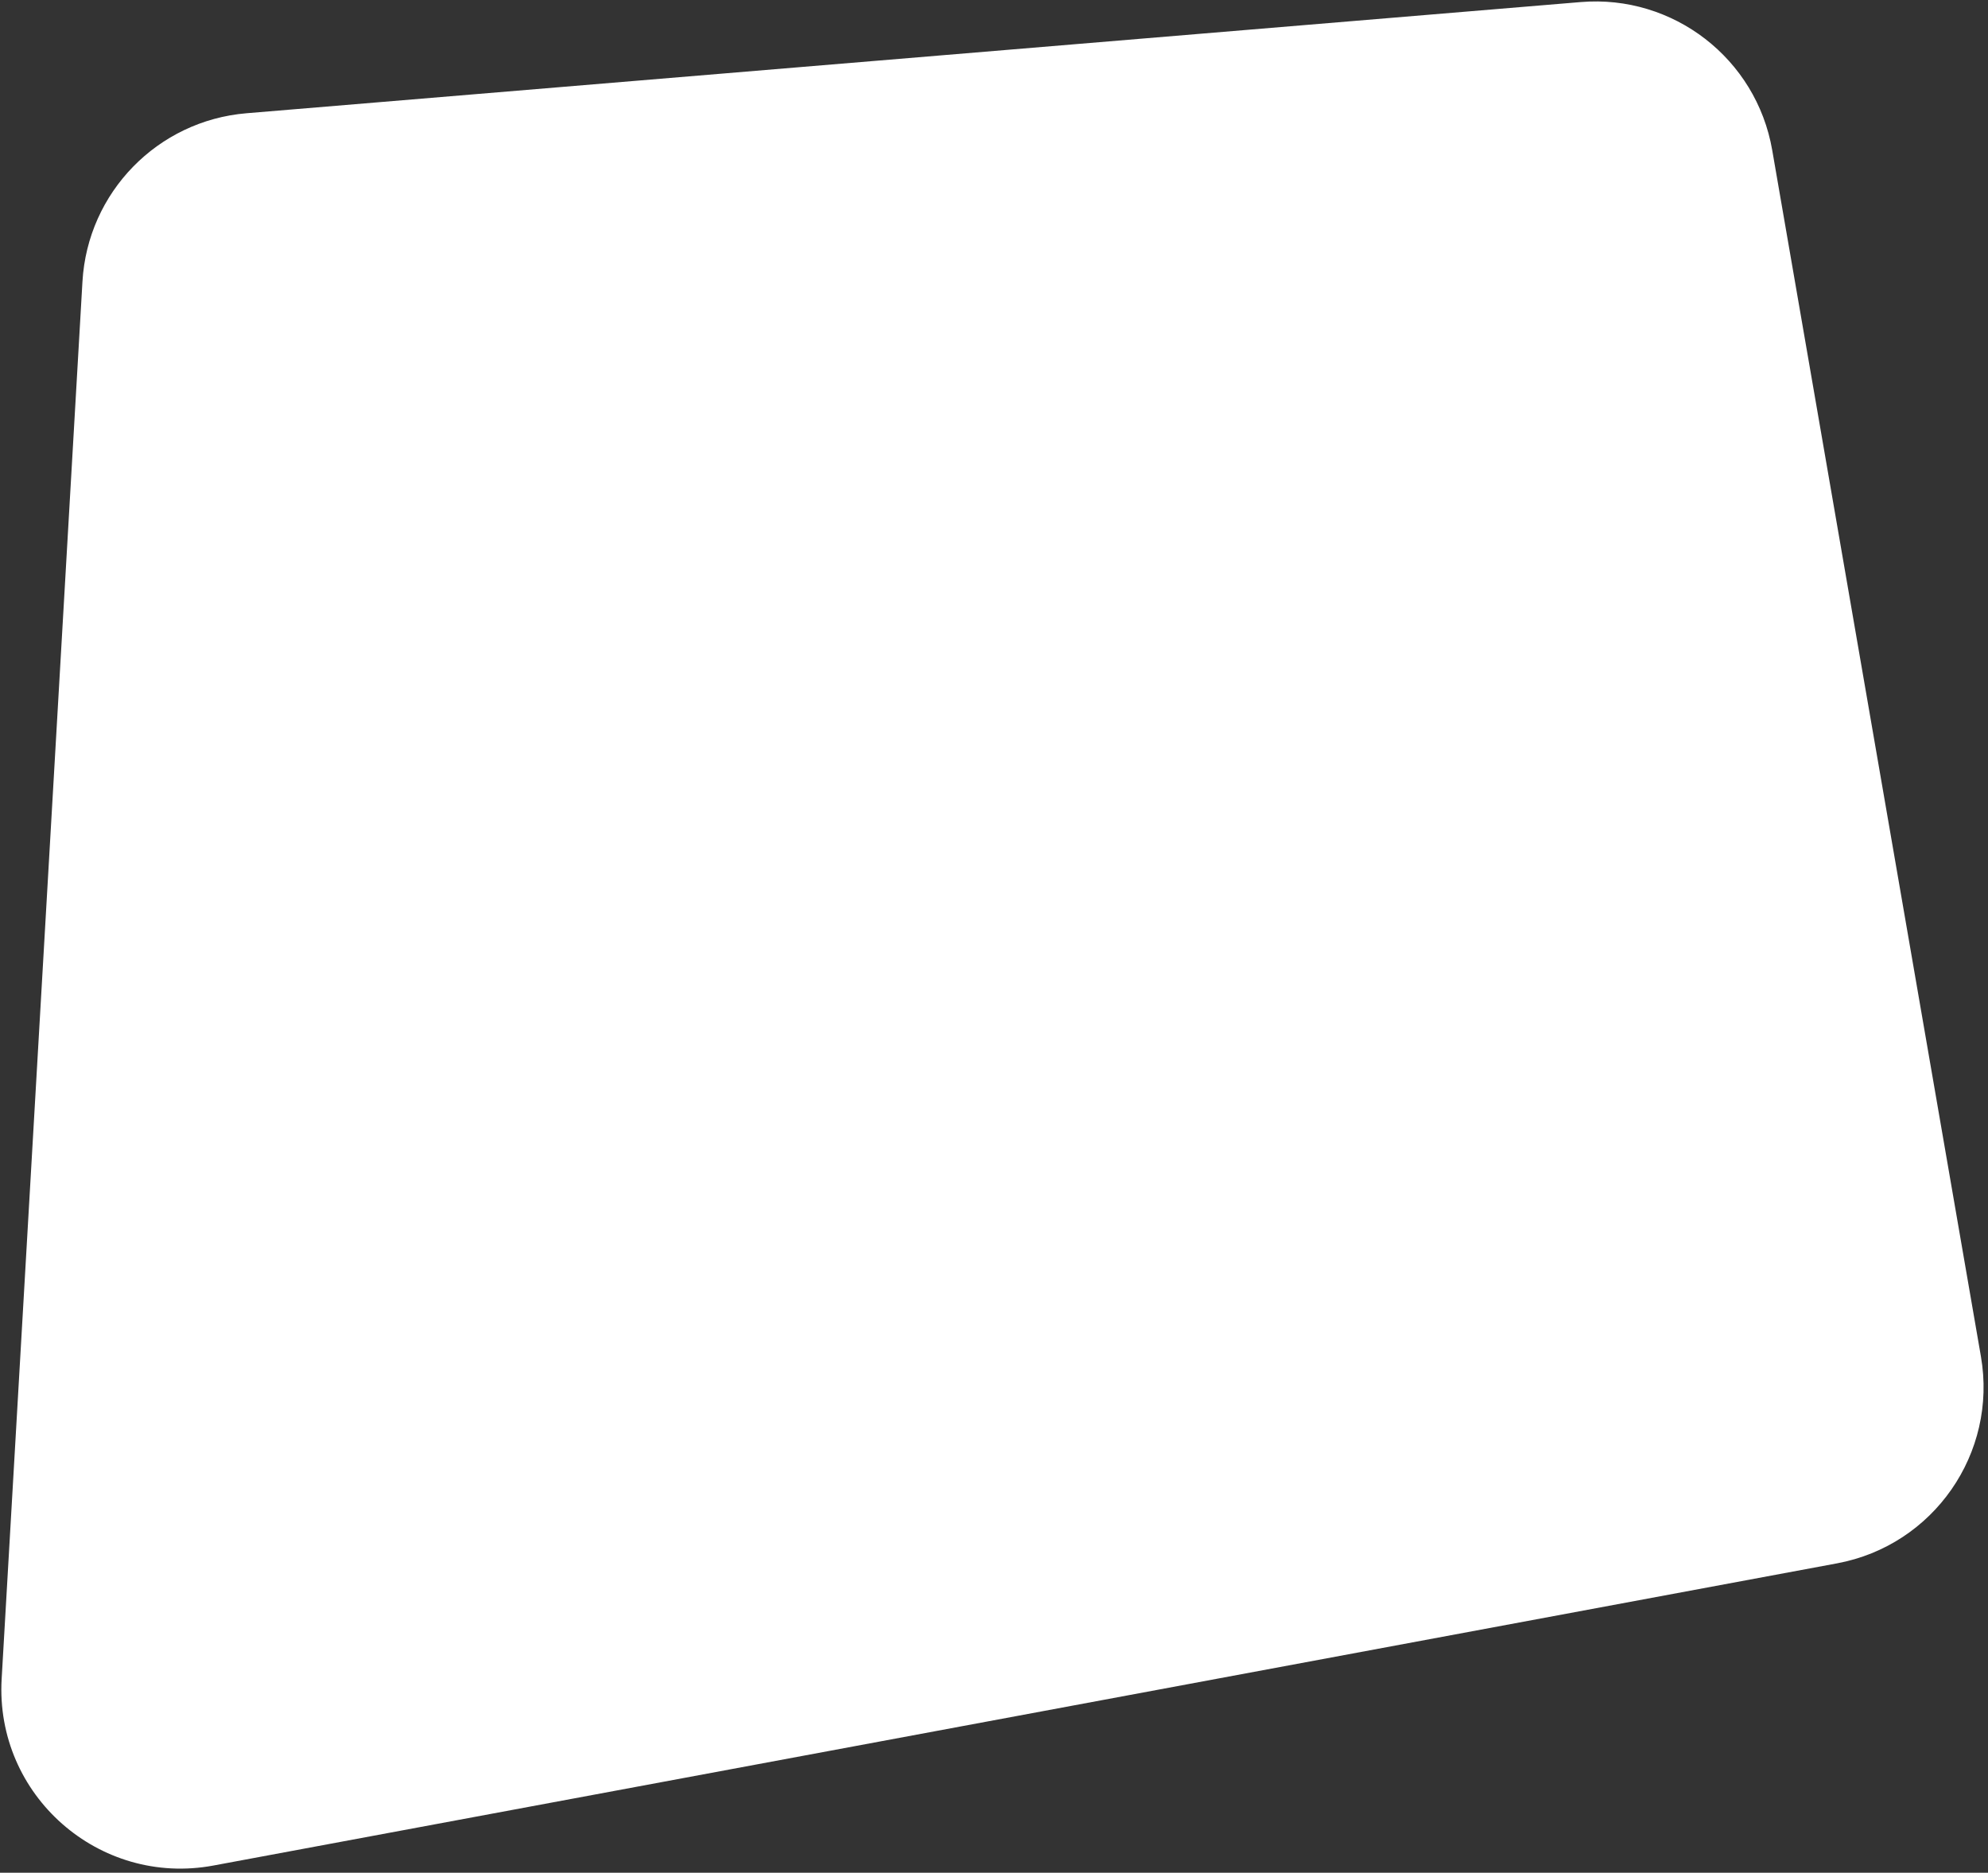 <?xml version="1.0" encoding="UTF-8"?> <svg xmlns="http://www.w3.org/2000/svg" width="172" height="162" viewBox="0 0 172 162" fill="none"><rect x="0" y="0" width="172" height="162" fill="#333333" stroke="none"/> <path d="M7.134 24.357C7.581 16.645 13.633 10.437 21.331 9.796L136.759 0.179C144.768 -0.488 151.961 5.072 153.331 12.991L171.388 117.344C172.836 125.709 167.289 133.684 158.942 135.237L18.466 161.378C8.565 163.22 -0.438 155.287 0.143 145.233L7.134 24.357Z" fill="white"></path> </svg> 